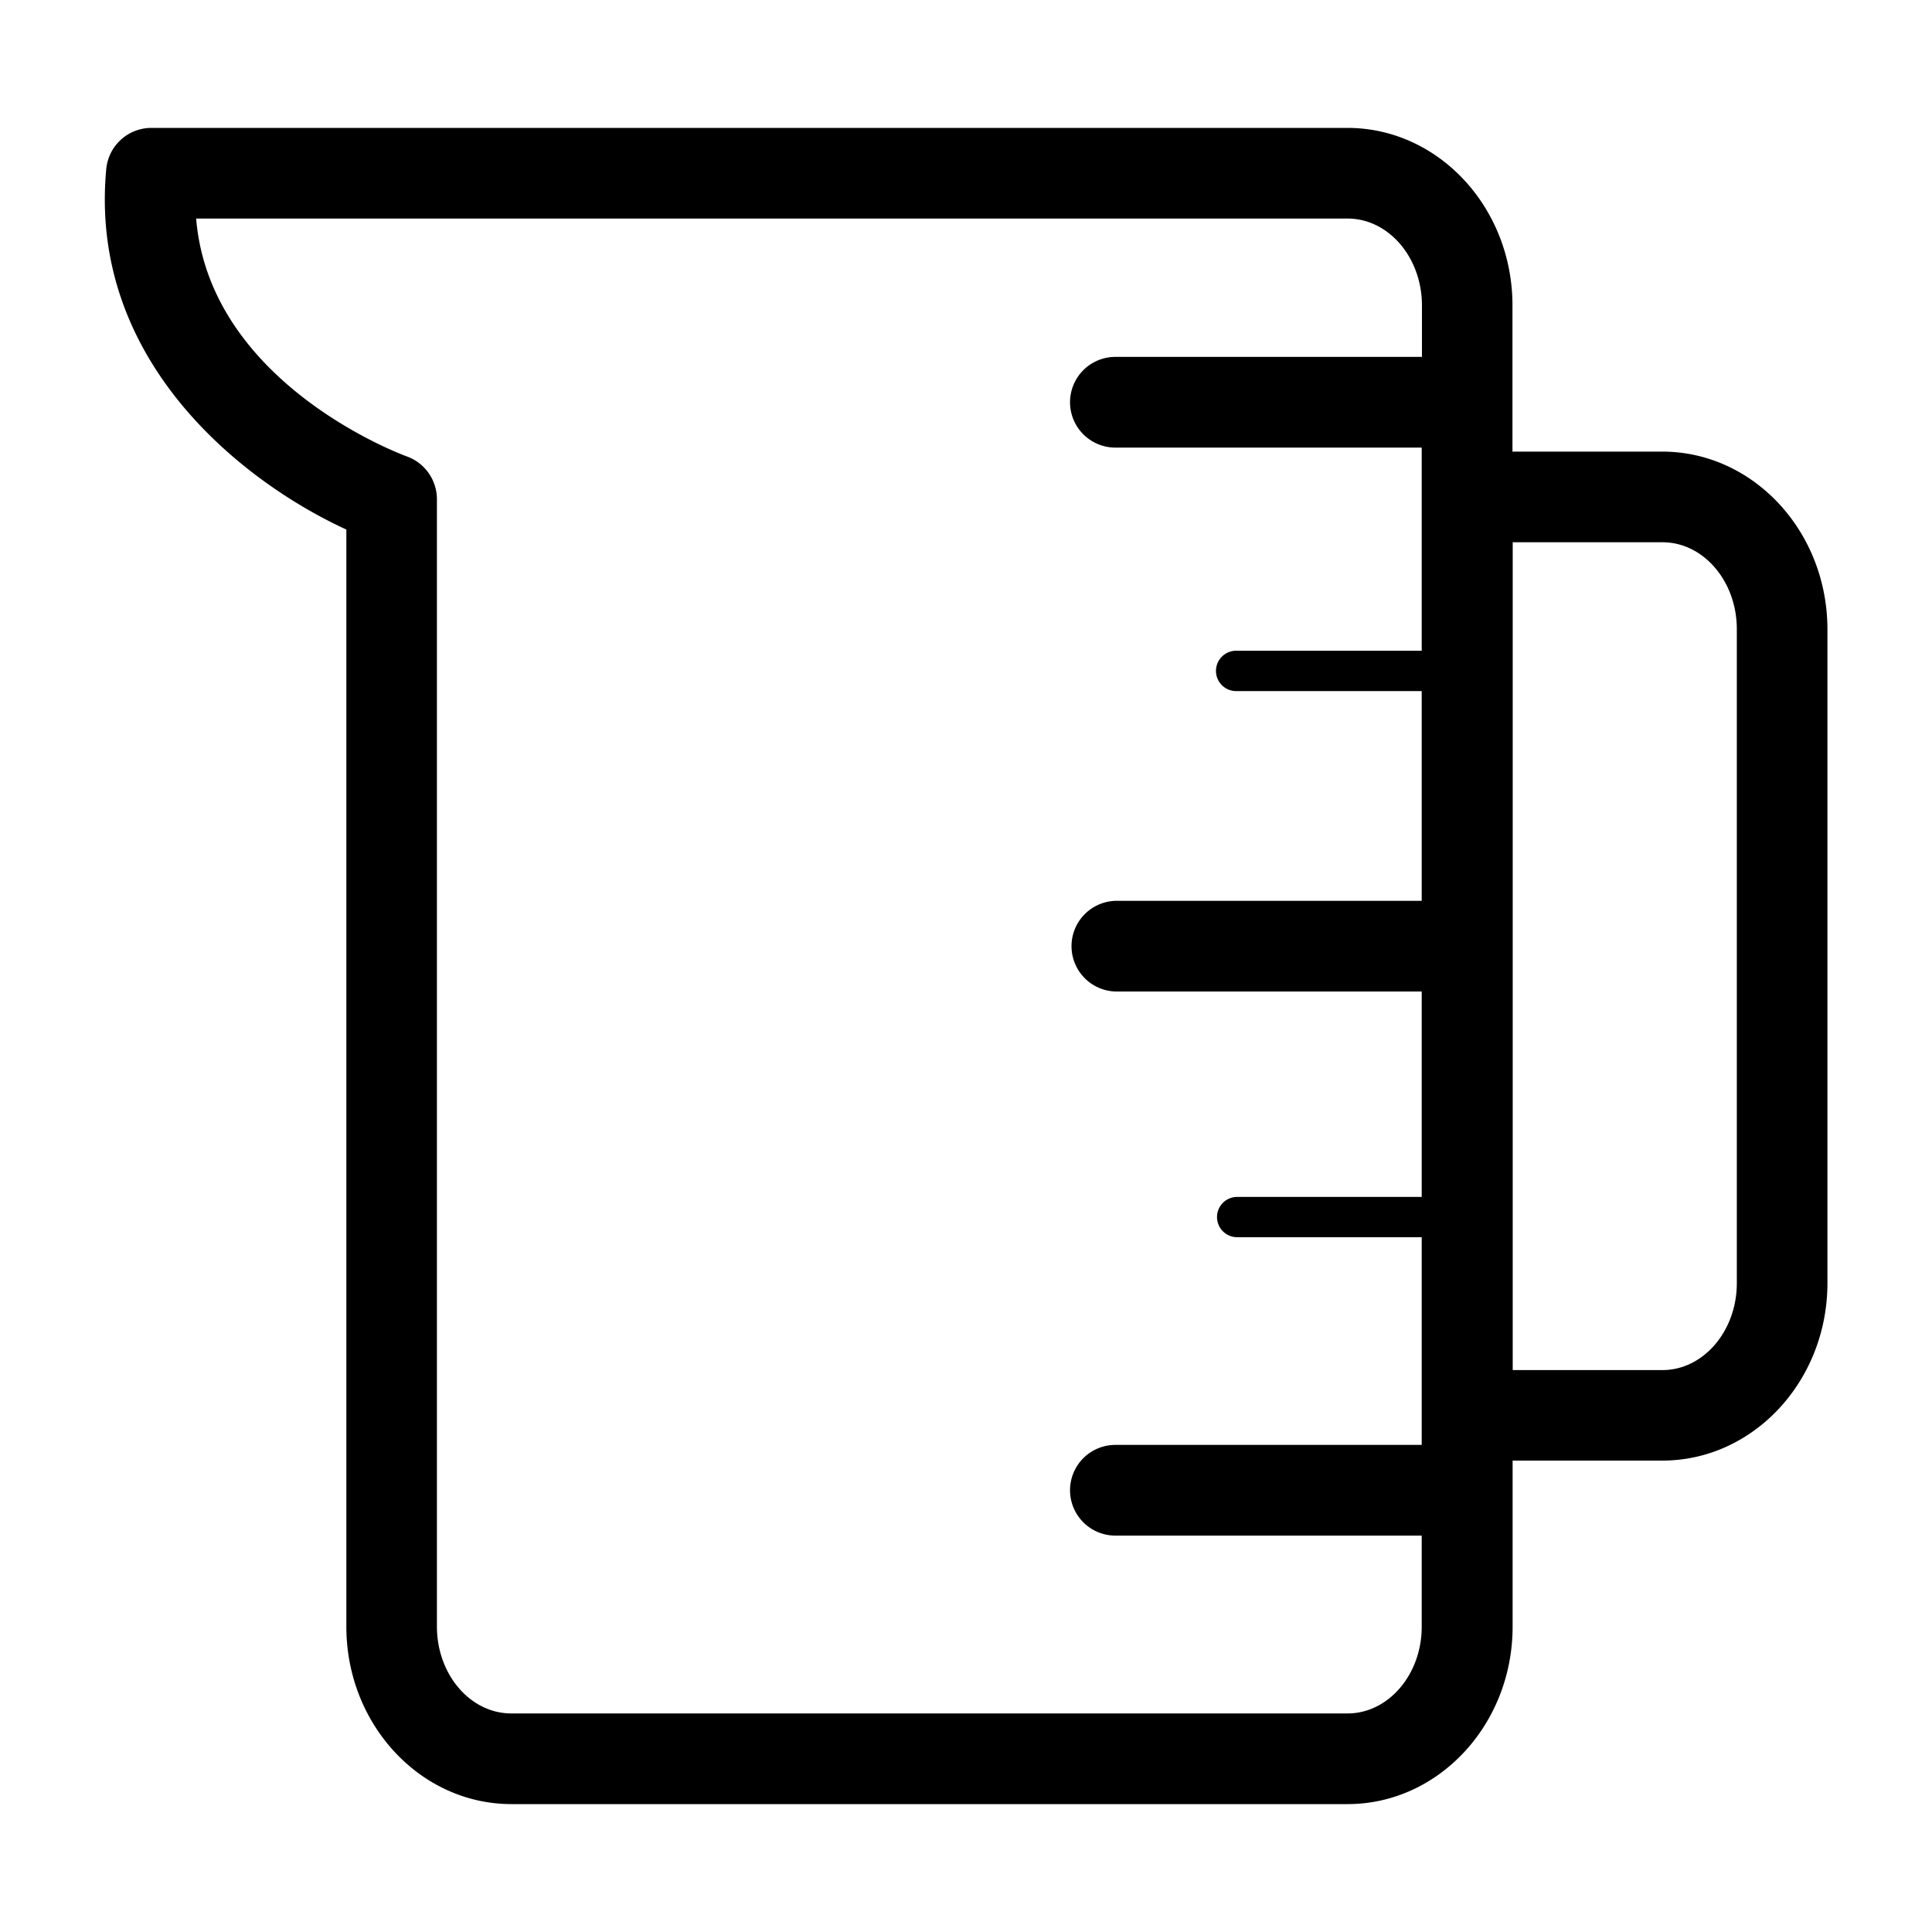 <?xml version="1.0" encoding="UTF-8"?>
<svg xmlns="http://www.w3.org/2000/svg" id="_Layer_" data-name="&lt;Layer&gt;" viewBox="0 0 400 400">
  <path d="M344.14,93.5h-31V63.22c0-20.26-15.33-36.74-34.17-36.74H31.33A9.39,9.39,0,0,0,22,35c-3.71,39.61,28,64.66,49.71,74.64V336.78c0,20.26,15.33,36.74,34.18,36.74H279c18.84,0,34.17-16.48,34.17-36.74V302.4h31c18.84,0,34.18-16.48,34.18-36.74V130.24C378.32,110,363,93.5,344.14,93.5ZM279,354.75H105.87c-8.5,0-15.41-8.06-15.41-18V103.35a9.43,9.43,0,0,0-6.17-8.83c-1.8-.65-40.87-15.39-43.68-49.27H279c8.49,0,15.4,8.06,15.4,18V73.89H230.93a9.39,9.39,0,0,0,0,18.78h63.42v42.06H256.14a4.18,4.18,0,1,0,0,8.35h38.21v43.43H230.93a9.39,9.39,0,0,0,0,18.77h63.42v42.53H256.14a4.17,4.17,0,1,0,0,8.34h38.21v43H230.93a9.39,9.39,0,0,0,0,18.78h63.42v18.88C294.35,346.69,287.44,354.75,279,354.75Zm80.59-89.09c0,9.9-6.91,18-15.4,18h-31V112.27h31c8.49,0,15.4,8.06,15.4,18Z"></path>
</svg>
